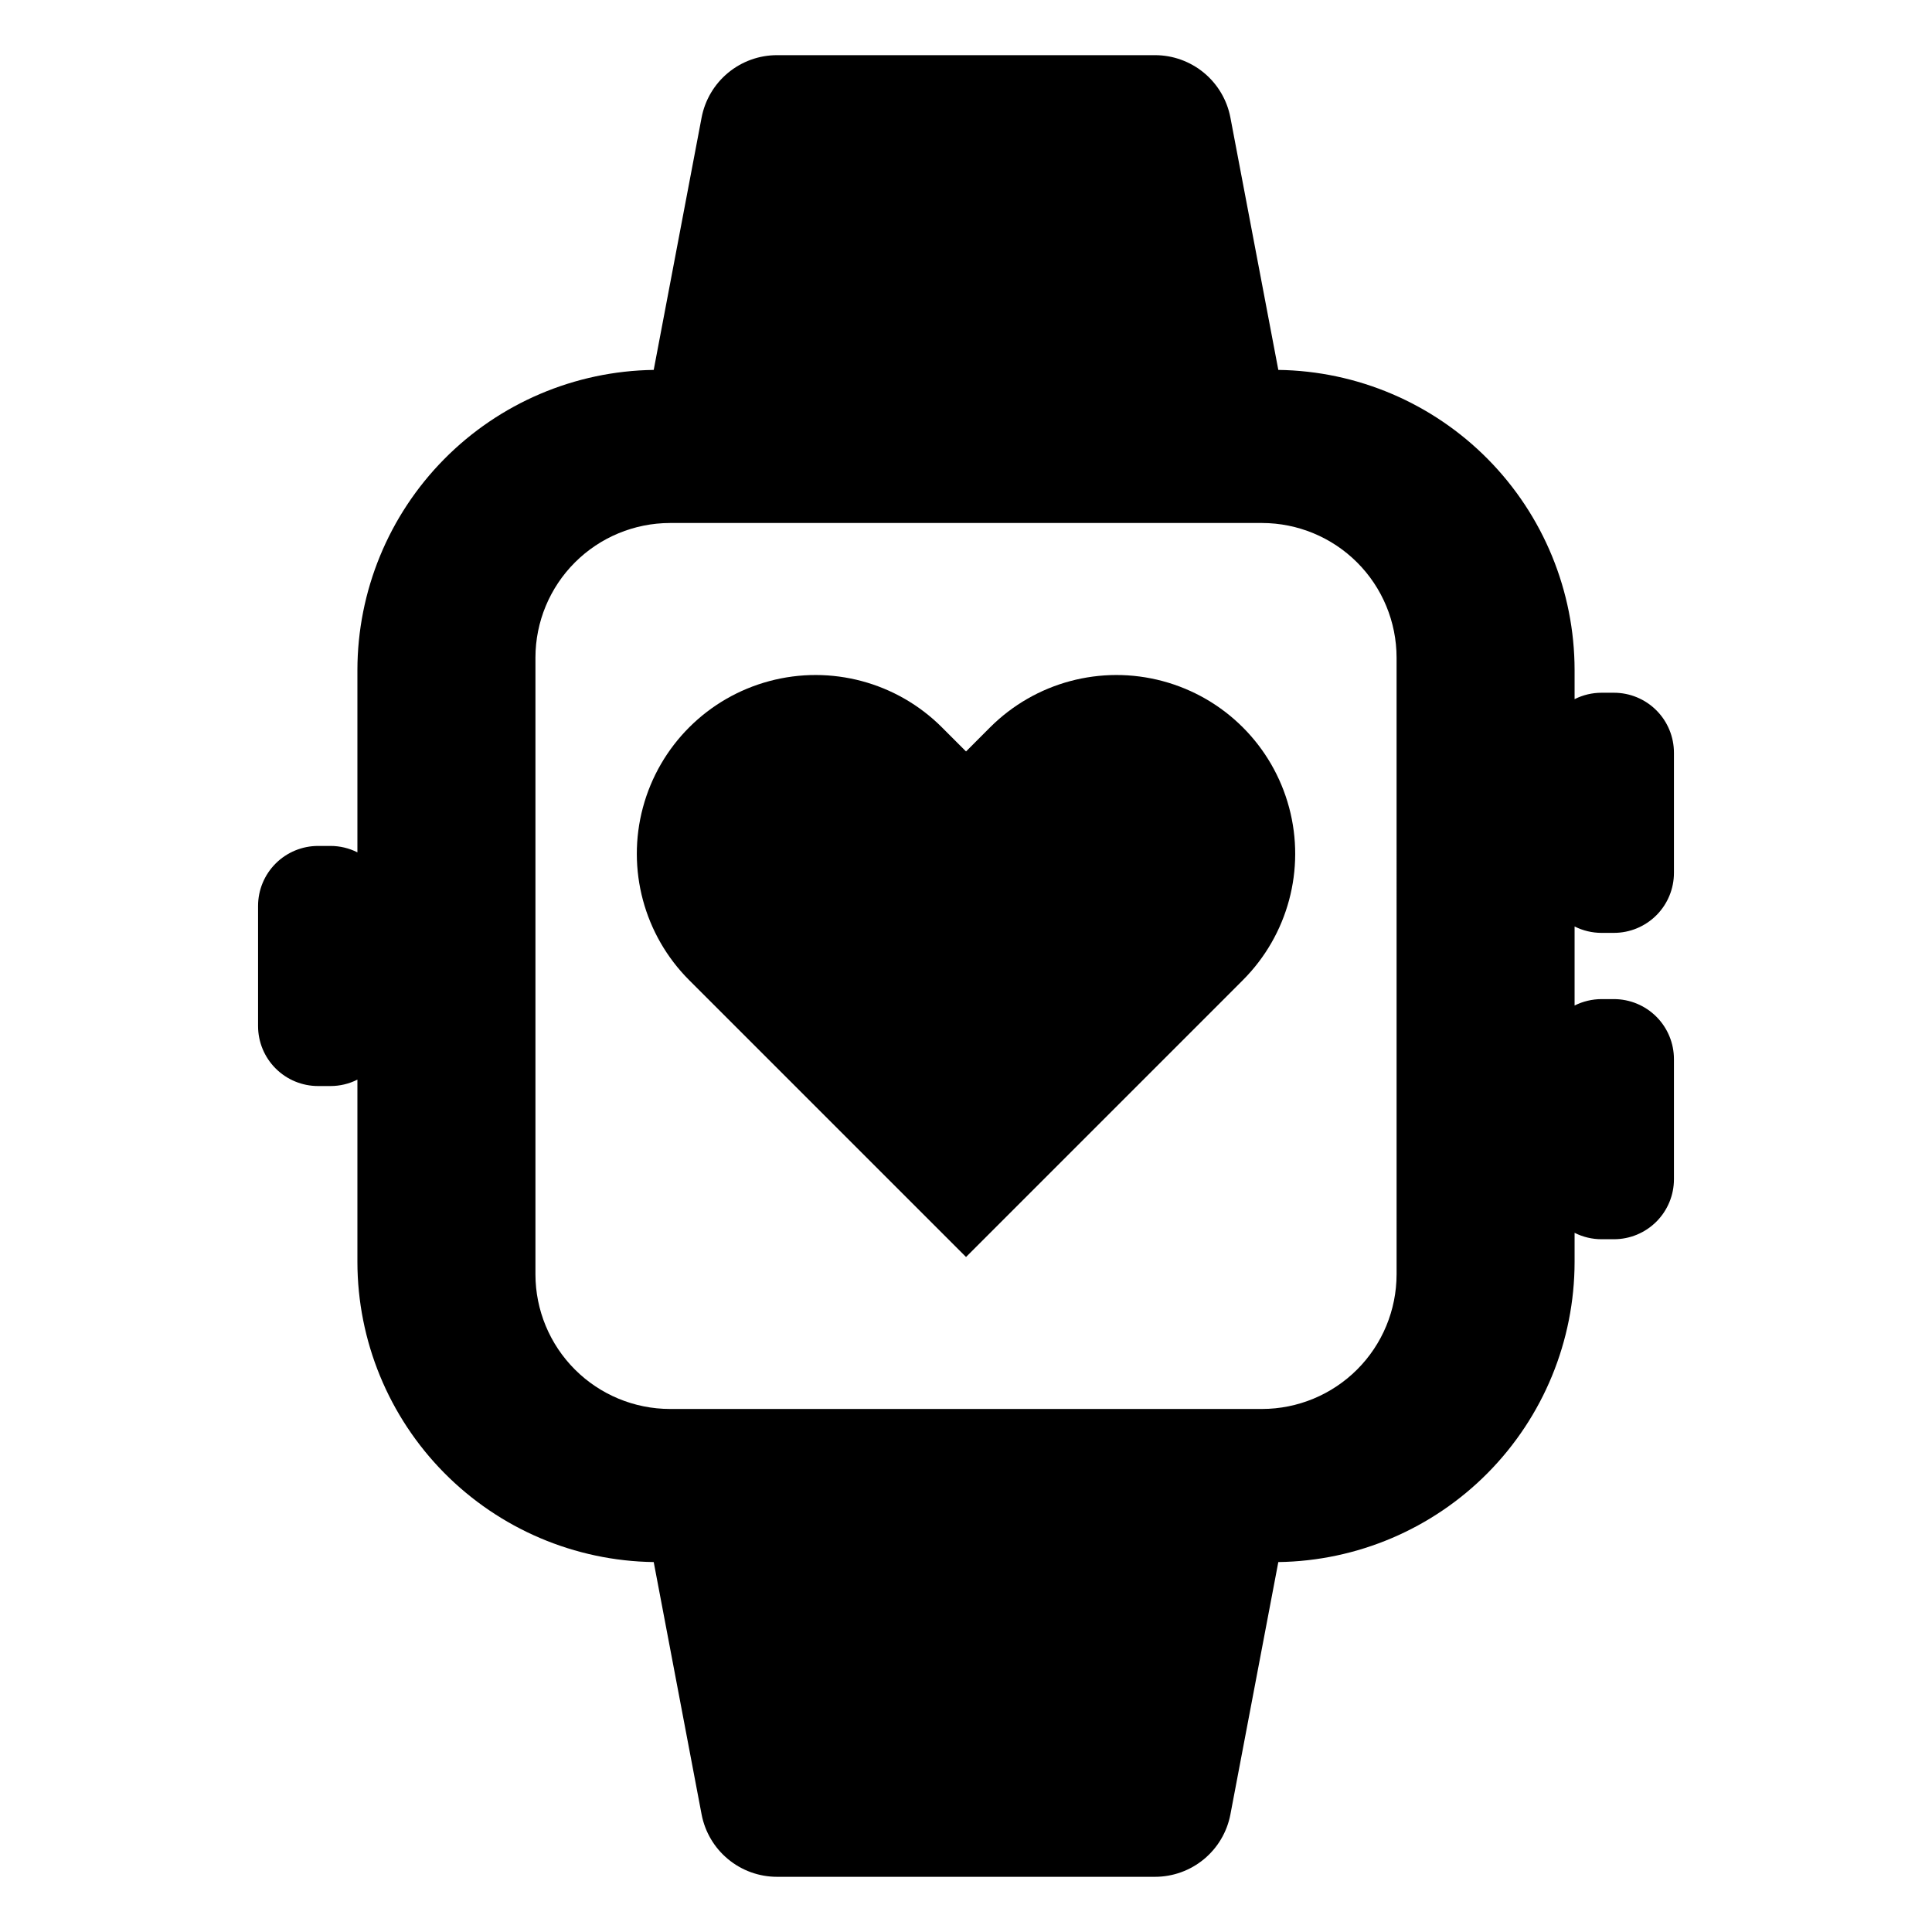 <?xml version="1.0" encoding="UTF-8"?>
<!-- Uploaded to: ICON Repo, www.iconrepo.com, Generator: ICON Repo Mixer Tools -->
<svg fill="#000000" width="800px" height="800px" version="1.1" viewBox="144 144 512 512" xmlns="http://www.w3.org/2000/svg">
 <g>
  <path d="m568.42 391.22h3.293c4.219 0 8.262-1.68 11.246-4.664 2.981-2.984 4.656-7.027 4.652-11.25v-31.812c0.004-4.219-1.672-8.266-4.652-11.25-2.984-2.984-7.027-4.66-11.246-4.66h-3.293c-2.481 0-4.922 0.582-7.137 1.699v-7.734c-0.023-20.91-8.273-40.969-22.961-55.848-14.691-14.879-34.648-23.383-55.555-23.672l-12.695-66.859c-0.883-4.656-3.363-8.855-7.012-11.875-3.648-3.019-8.238-4.676-12.973-4.676h-100.17c-4.738 0-9.324 1.656-12.973 4.676-3.648 3.019-6.129 7.219-7.016 11.875l-12.688 66.859c-20.906 0.289-40.863 8.793-55.555 23.672s-22.941 34.938-22.969 55.848v48.332c-2.207-1.117-4.648-1.699-7.125-1.699h-3.293c-4.219 0-8.266 1.676-11.25 4.656-2.984 2.984-4.66 7.027-4.66 11.246v31.824c0 4.219 1.676 8.266 4.66 11.246 2.984 2.984 7.031 4.656 11.25 4.656h3.293c2.477 0 4.918-0.582 7.125-1.699v48.332c0.027 20.91 8.277 40.973 22.969 55.852 14.691 14.875 34.648 23.379 55.555 23.668l12.688 66.863c0.887 4.652 3.367 8.852 7.016 11.871 3.648 3.023 8.234 4.676 12.973 4.676h100.17c4.734 0 9.324-1.652 12.973-4.676 3.648-3.019 6.129-7.219 7.012-11.871l12.695-66.863c20.906-0.289 40.863-8.793 55.555-23.672 14.688-14.879 22.938-34.938 22.961-55.848v-7.734c2.215 1.117 4.656 1.699 7.137 1.699h3.293c4.219 0 8.262-1.676 11.246-4.66 2.981-2.984 4.656-7.031 4.652-11.25v-31.812c0.004-4.219-1.672-8.266-4.652-11.25-2.984-2.984-7.027-4.66-11.246-4.664h-3.293c-2.481 0.008-4.922 0.59-7.137 1.699v-20.953 0.004c2.215 1.113 4.656 1.695 7.137 1.699zm-54.309 90.516h-0.004c-0.012 9.453-3.769 18.516-10.453 25.199-6.688 6.684-15.75 10.445-25.203 10.457h-156.89c-9.453-0.008-18.52-3.769-25.203-10.453-6.688-6.684-10.449-15.75-10.461-25.203v-163.48c0.012-9.453 3.773-18.516 10.461-25.203 6.684-6.684 15.75-10.441 25.203-10.453h156.89c9.453 0.012 18.516 3.773 25.203 10.457 6.684 6.684 10.441 15.746 10.453 25.199z"/>
  <path d="m406.38 336.76-6.371 6.383-6.383-6.383c-11.965-11.965-29.406-16.641-45.754-12.258-16.344 4.379-29.113 17.145-33.492 33.492-4.379 16.344 0.293 33.785 12.258 45.754l73.371 73.371 66.988-66.988 6.371-6.383c11.965-11.969 16.641-29.41 12.258-45.754-4.379-16.348-17.145-29.113-33.492-33.492-16.348-4.383-33.785 0.293-45.754 12.258z"/>
 </g>
</svg>
